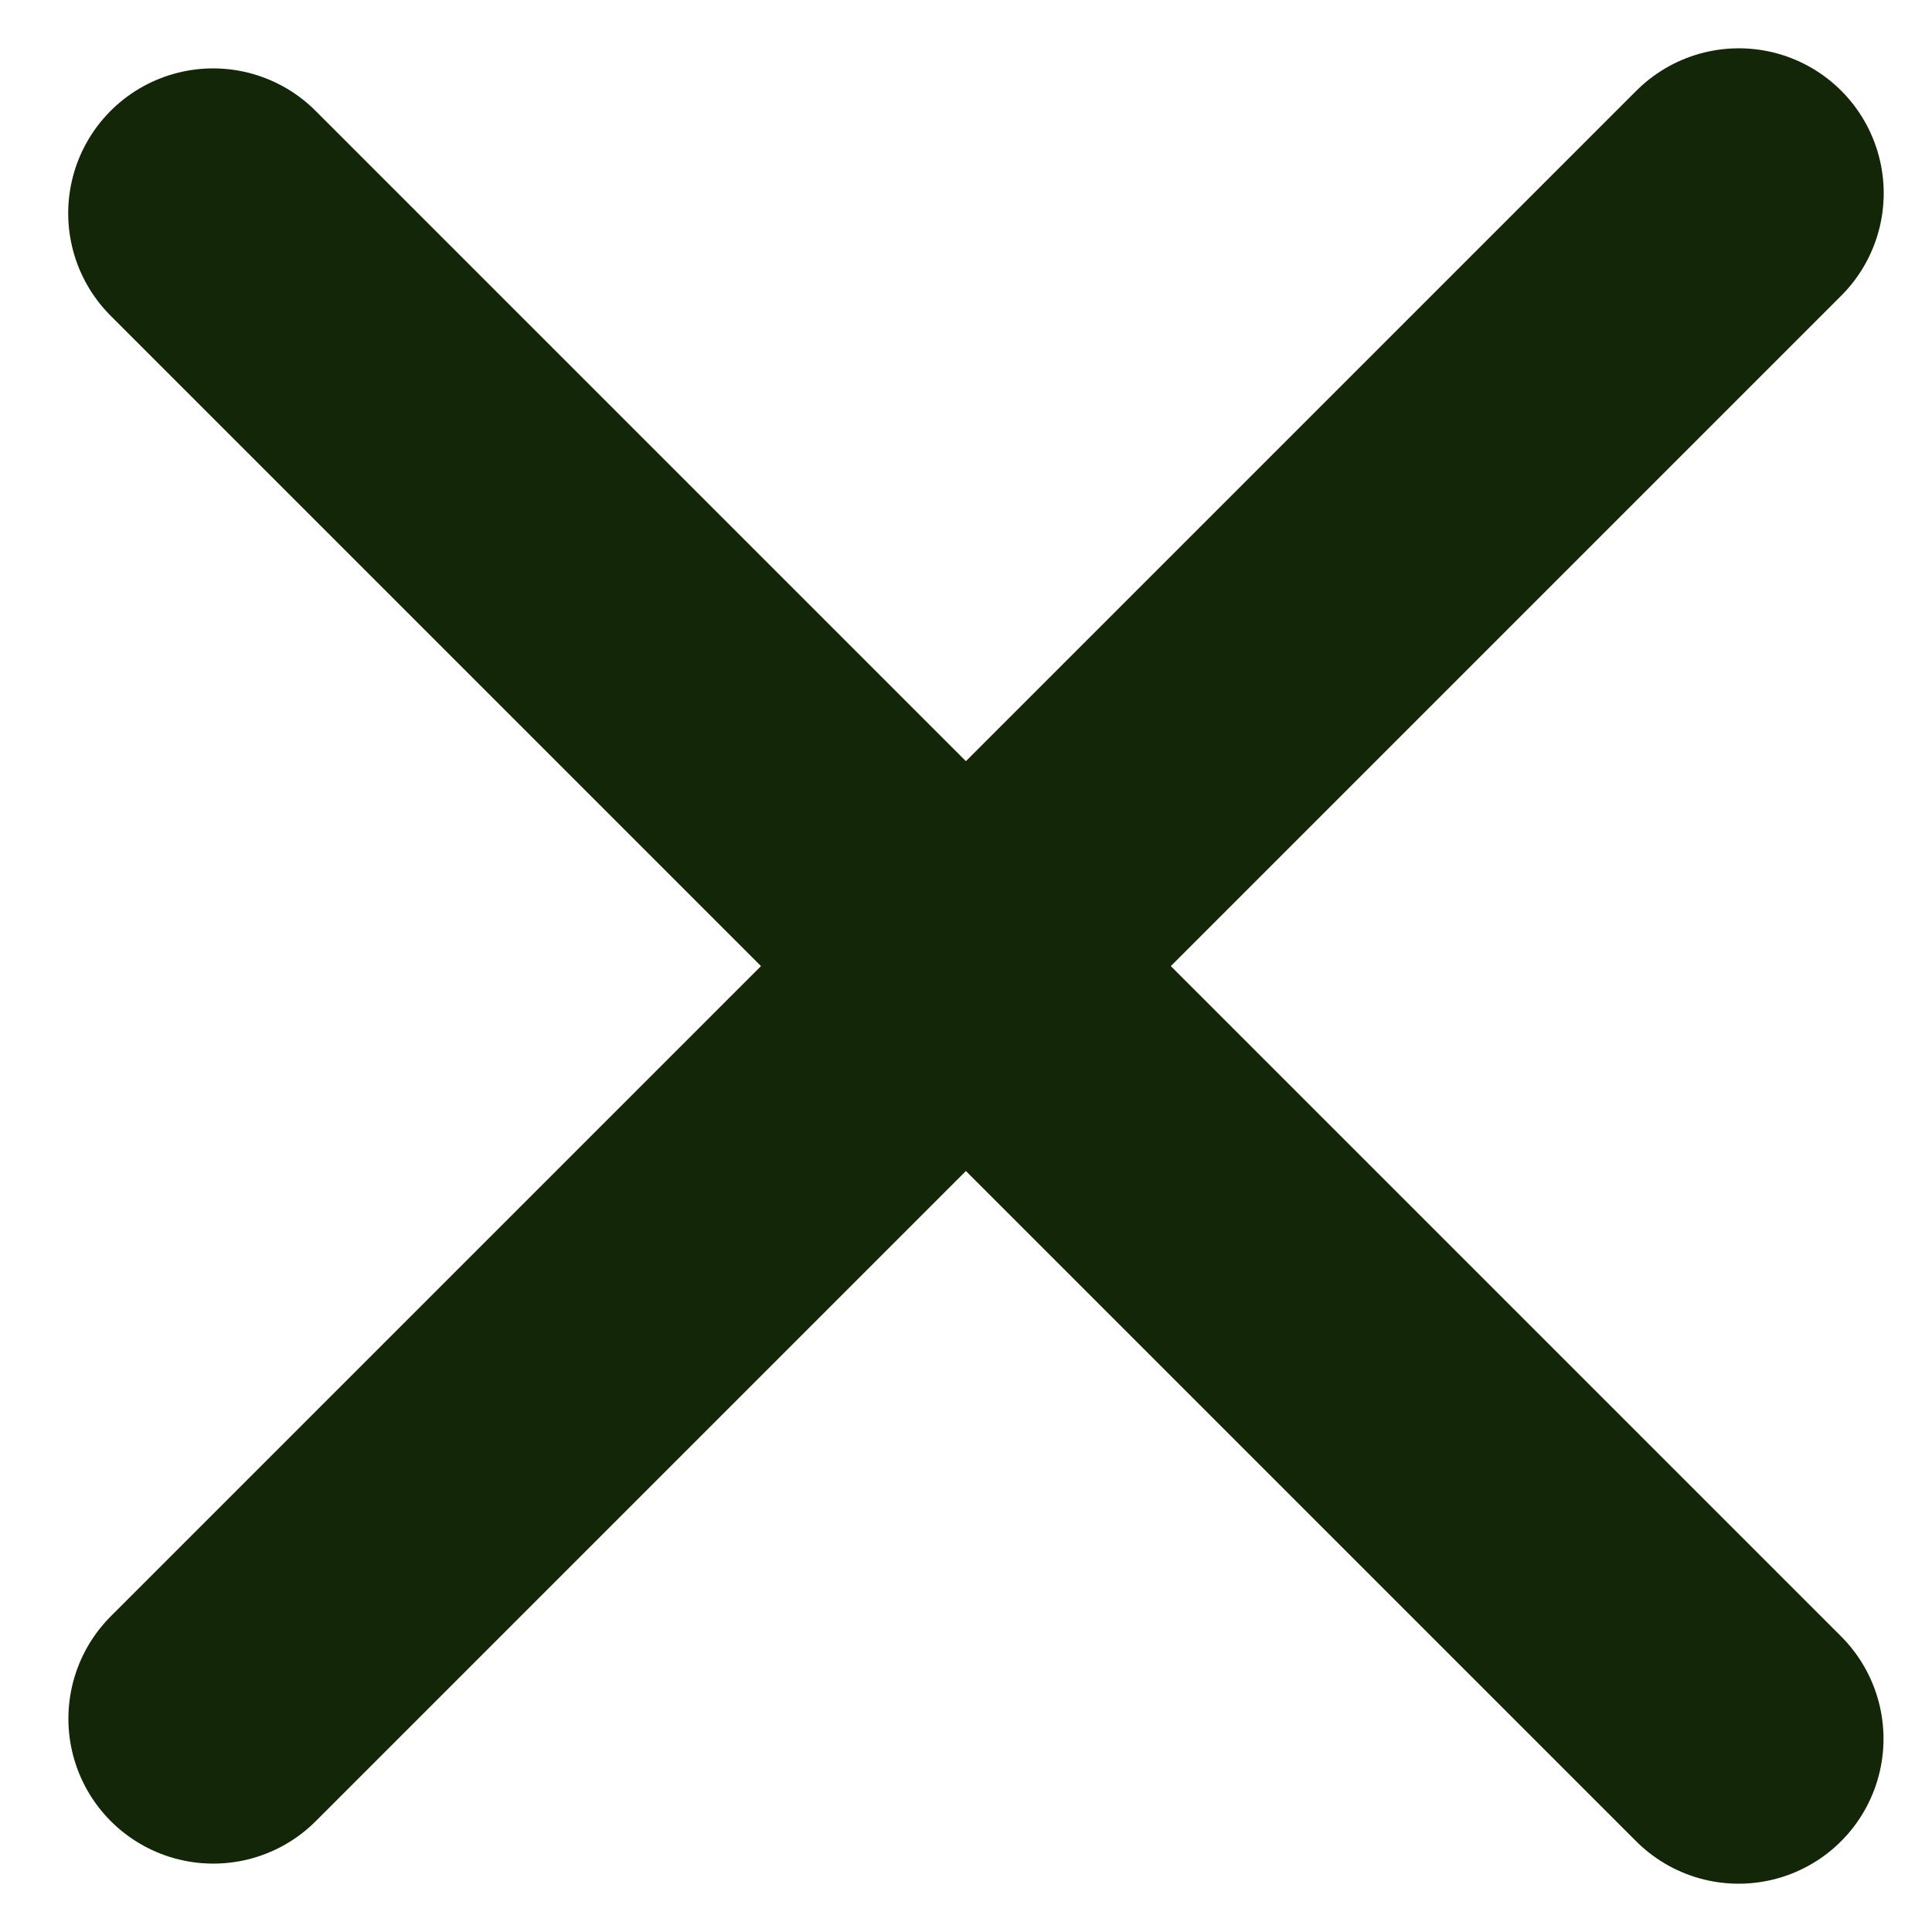 <svg width="20" height="20" viewBox="0 0 20 20" fill="none" xmlns="http://www.w3.org/2000/svg">
<path d="M18 2L2.208 17.792" stroke="#132607" stroke-width="3" stroke-linecap="round"/>
<path d="M17.998 18L2.206 2.208" stroke="#132607" stroke-width="3" stroke-linecap="round"/>
</svg>
